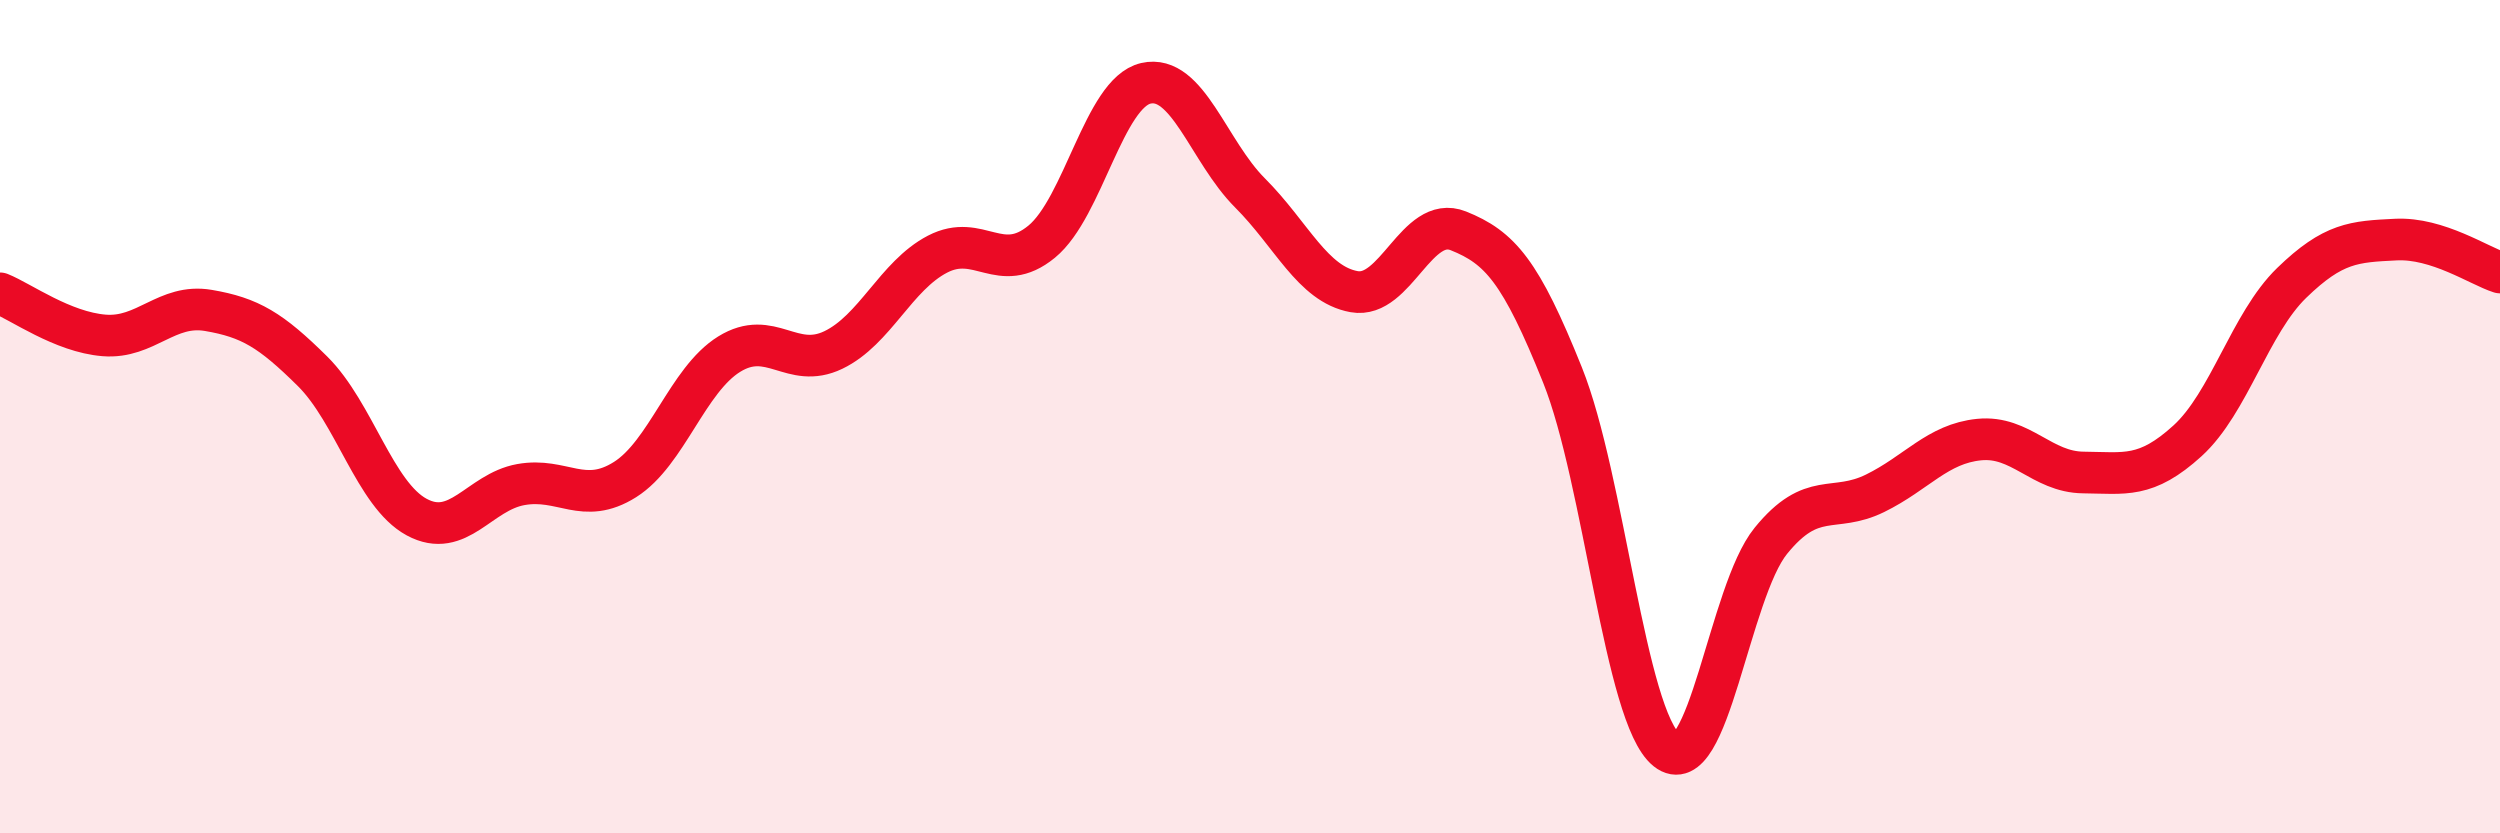 
    <svg width="60" height="20" viewBox="0 0 60 20" xmlns="http://www.w3.org/2000/svg">
      <path
        d="M 0,7.04 C 0.5,7.24 1.5,7.97 2.5,8.05 C 3.5,8.13 4,7.28 5,7.45 C 6,7.62 6.5,7.92 7.5,8.91 C 8.5,9.9 9,11.87 10,12.41 C 11,12.95 11.5,11.81 12.5,11.63 C 13.5,11.45 14,12.14 15,11.51 C 16,10.88 16.5,9.12 17.5,8.5 C 18.5,7.88 19,8.88 20,8.4 C 21,7.92 21.5,6.62 22.5,6.1 C 23.5,5.58 24,6.62 25,5.8 C 26,4.98 26.5,2.23 27.5,2 C 28.5,1.77 29,3.63 30,4.63 C 31,5.63 31.5,6.82 32.5,7 C 33.5,7.18 34,5.14 35,5.54 C 36,5.94 36.5,6.51 37.5,9 C 38.5,11.49 39,17.2 40,18 C 41,18.8 41.5,14.21 42.5,12.98 C 43.5,11.75 44,12.33 45,11.84 C 46,11.35 46.5,10.65 47.5,10.55 C 48.5,10.45 49,11.33 50,11.34 C 51,11.35 51.5,11.49 52.5,10.58 C 53.5,9.67 54,7.76 55,6.79 C 56,5.82 56.5,5.8 57.5,5.75 C 58.5,5.7 59.5,6.38 60,6.54L60 20L0 20Z"
        fill="#EB0A25"
        opacity="0.1"
        stroke-linecap="round"
        stroke-linejoin="round"
      />
      <path
        d="M 0,7.04 C 0.5,7.24 1.5,7.97 2.5,8.05 C 3.5,8.13 4,7.28 5,7.45 C 6,7.62 6.5,7.92 7.5,8.91 C 8.5,9.9 9,11.87 10,12.41 C 11,12.95 11.5,11.81 12.5,11.63 C 13.5,11.45 14,12.14 15,11.51 C 16,10.88 16.5,9.12 17.5,8.5 C 18.5,7.88 19,8.88 20,8.4 C 21,7.92 21.5,6.62 22.5,6.1 C 23.5,5.58 24,6.62 25,5.8 C 26,4.98 26.5,2.23 27.5,2 C 28.5,1.77 29,3.63 30,4.63 C 31,5.63 31.5,6.82 32.5,7 C 33.5,7.18 34,5.14 35,5.54 C 36,5.94 36.5,6.51 37.5,9 C 38.5,11.49 39,17.2 40,18 C 41,18.8 41.5,14.21 42.5,12.98 C 43.5,11.75 44,12.33 45,11.84 C 46,11.35 46.5,10.65 47.5,10.55 C 48.5,10.45 49,11.33 50,11.34 C 51,11.35 51.5,11.49 52.5,10.58 C 53.5,9.67 54,7.76 55,6.79 C 56,5.82 56.5,5.8 57.5,5.75 C 58.5,5.7 59.5,6.38 60,6.54"
        stroke="#EB0A25"
        stroke-width="1"
        fill="none"
        stroke-linecap="round"
        stroke-linejoin="round"
      />
    </svg>
  